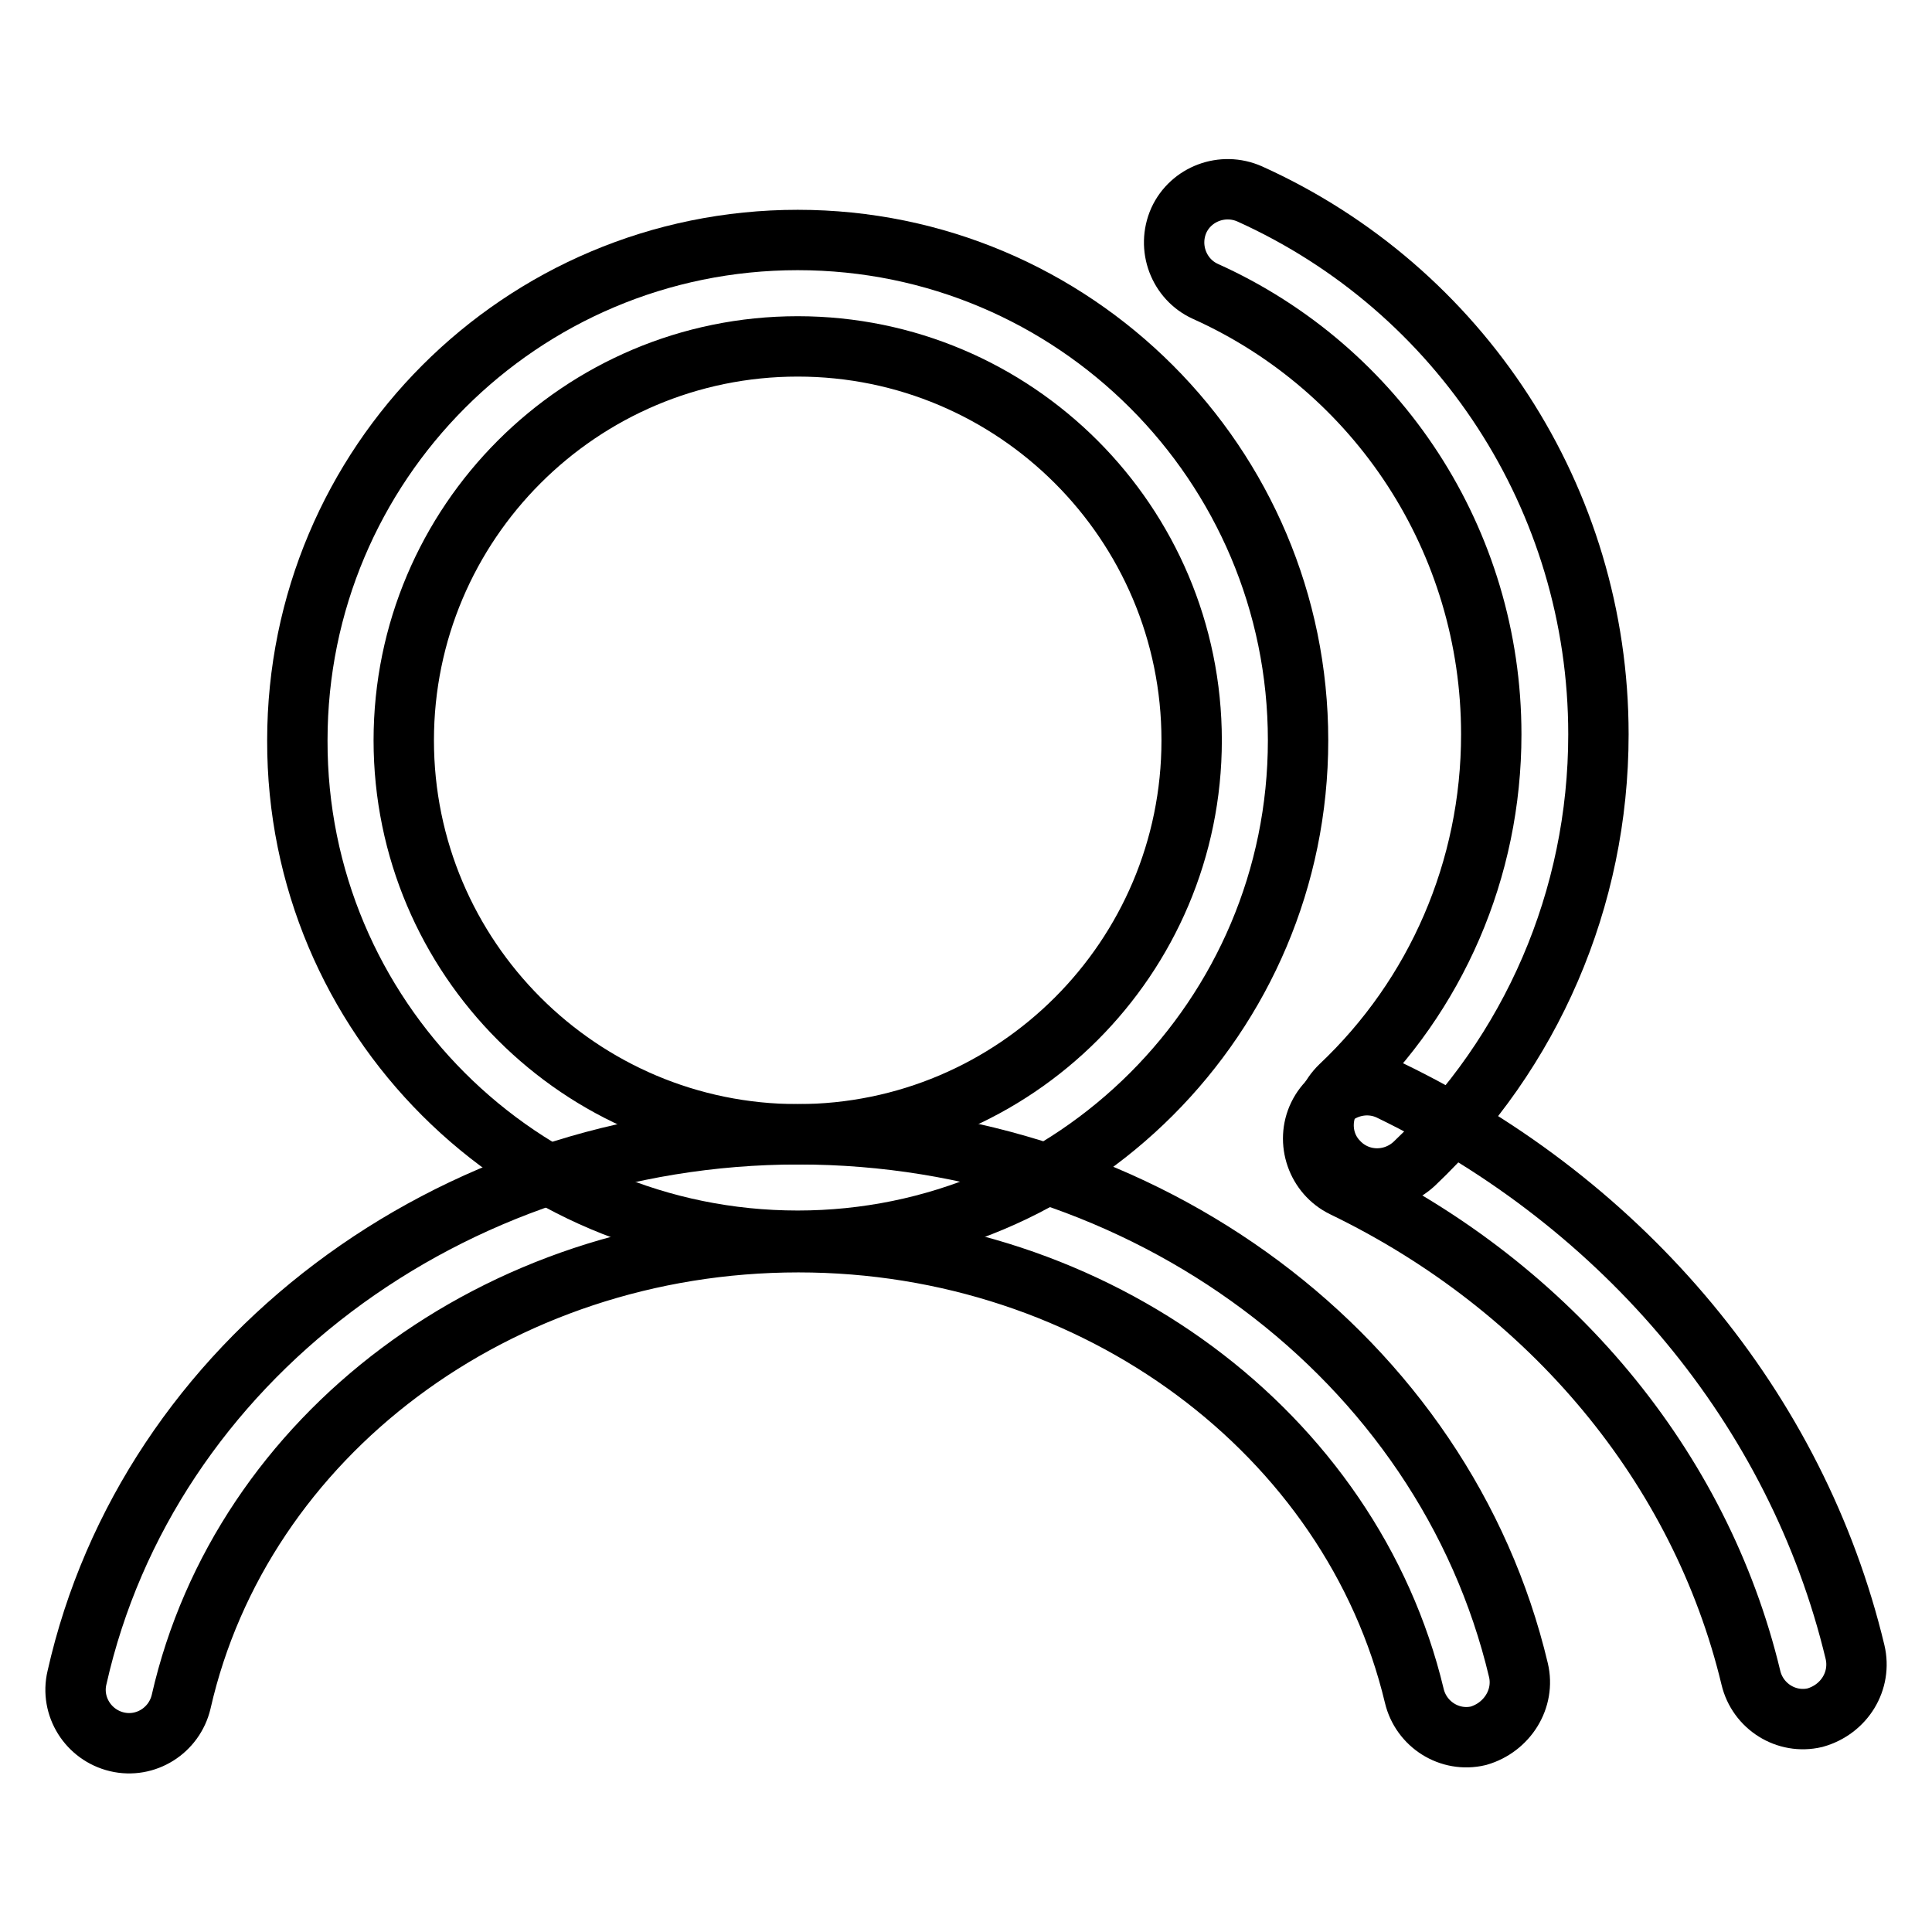 <?xml version="1.0" encoding="utf-8"?>
<!-- Svg Vector Icons : http://www.onlinewebfonts.com/icon -->
<!DOCTYPE svg PUBLIC "-//W3C//DTD SVG 1.1//EN" "http://www.w3.org/Graphics/SVG/1.1/DTD/svg11.dtd">
<svg version="1.1" xmlns="http://www.w3.org/2000/svg" xmlns:xlink="http://www.w3.org/1999/xlink" x="0px" y="0px" viewBox="0 0 256 256" enable-background="new 0 0 256 256" xml:space="preserve">
<g><g><path stroke-width="8" fill-opacity="0" stroke="#000000"  d="M105.7,164.4c36.6,0,66.3-29.7,66.3-66.3c0-36.6-29.7-66.3-66.3-66.3c-36.7,0-66.3,29.7-66.3,66.3C39.3,134.7,69,164.4,105.7,164.4L105.7,164.4z M105.7,150.3c-28.8,0-52.2-23.4-52.2-52.2c0-28.8,23.4-52.2,52.2-52.2c28.8,0,52.2,23.4,52.2,52.2C157.9,126.9,134.5,150.3,105.7,150.3L105.7,150.3z"/><path stroke-width="8" fill-opacity="0" stroke="#000000"  d="M201.2,221.3c-9.8-41.3-49.4-71-95.4-71c-46.3,0-86.2,30.2-95.6,72c-0.9,3.8,1.5,7.6,5.3,8.5c3.8,0.9,7.6-1.5,8.5-5.3c8-35.2,41.9-60.9,81.8-60.9c39.5,0,73.3,25.4,81.6,60.1c0.9,3.8,4.7,6.2,8.5,5.3C199.7,228.9,202.1,225.1,201.2,221.3L201.2,221.3z"/><path stroke-width="8" fill-opacity="0" stroke="#000000"  d="M187.4,154.2c15.5-14.7,24.4-35.1,24.4-56.9c0-31.2-18.3-59-46.2-71.6c-3.6-1.6-7.8,0-9.4,3.5c-1.6,3.6,0,7.8,3.5,9.4c22.9,10.3,37.9,33.1,37.9,58.7c0,17.9-7.3,34.6-20,46.6c-2.8,2.7-3,7.2-0.3,10C180,156.8,184.5,156.9,187.4,154.2L187.4,154.2z"/><path stroke-width="8" fill-opacity="0" stroke="#000000"  d="M245.8,218.9c-7.7-32.1-30.4-59.3-61.6-74.4c-3.5-1.7-7.8-0.2-9.5,3.3s-0.2,7.8,3.3,9.5c27.5,13.3,47.3,37.1,54,65c0.9,3.8,4.7,6.2,8.5,5.3C244.4,226.5,246.7,222.7,245.8,218.9L245.8,218.9z"/></g></g>
</svg>